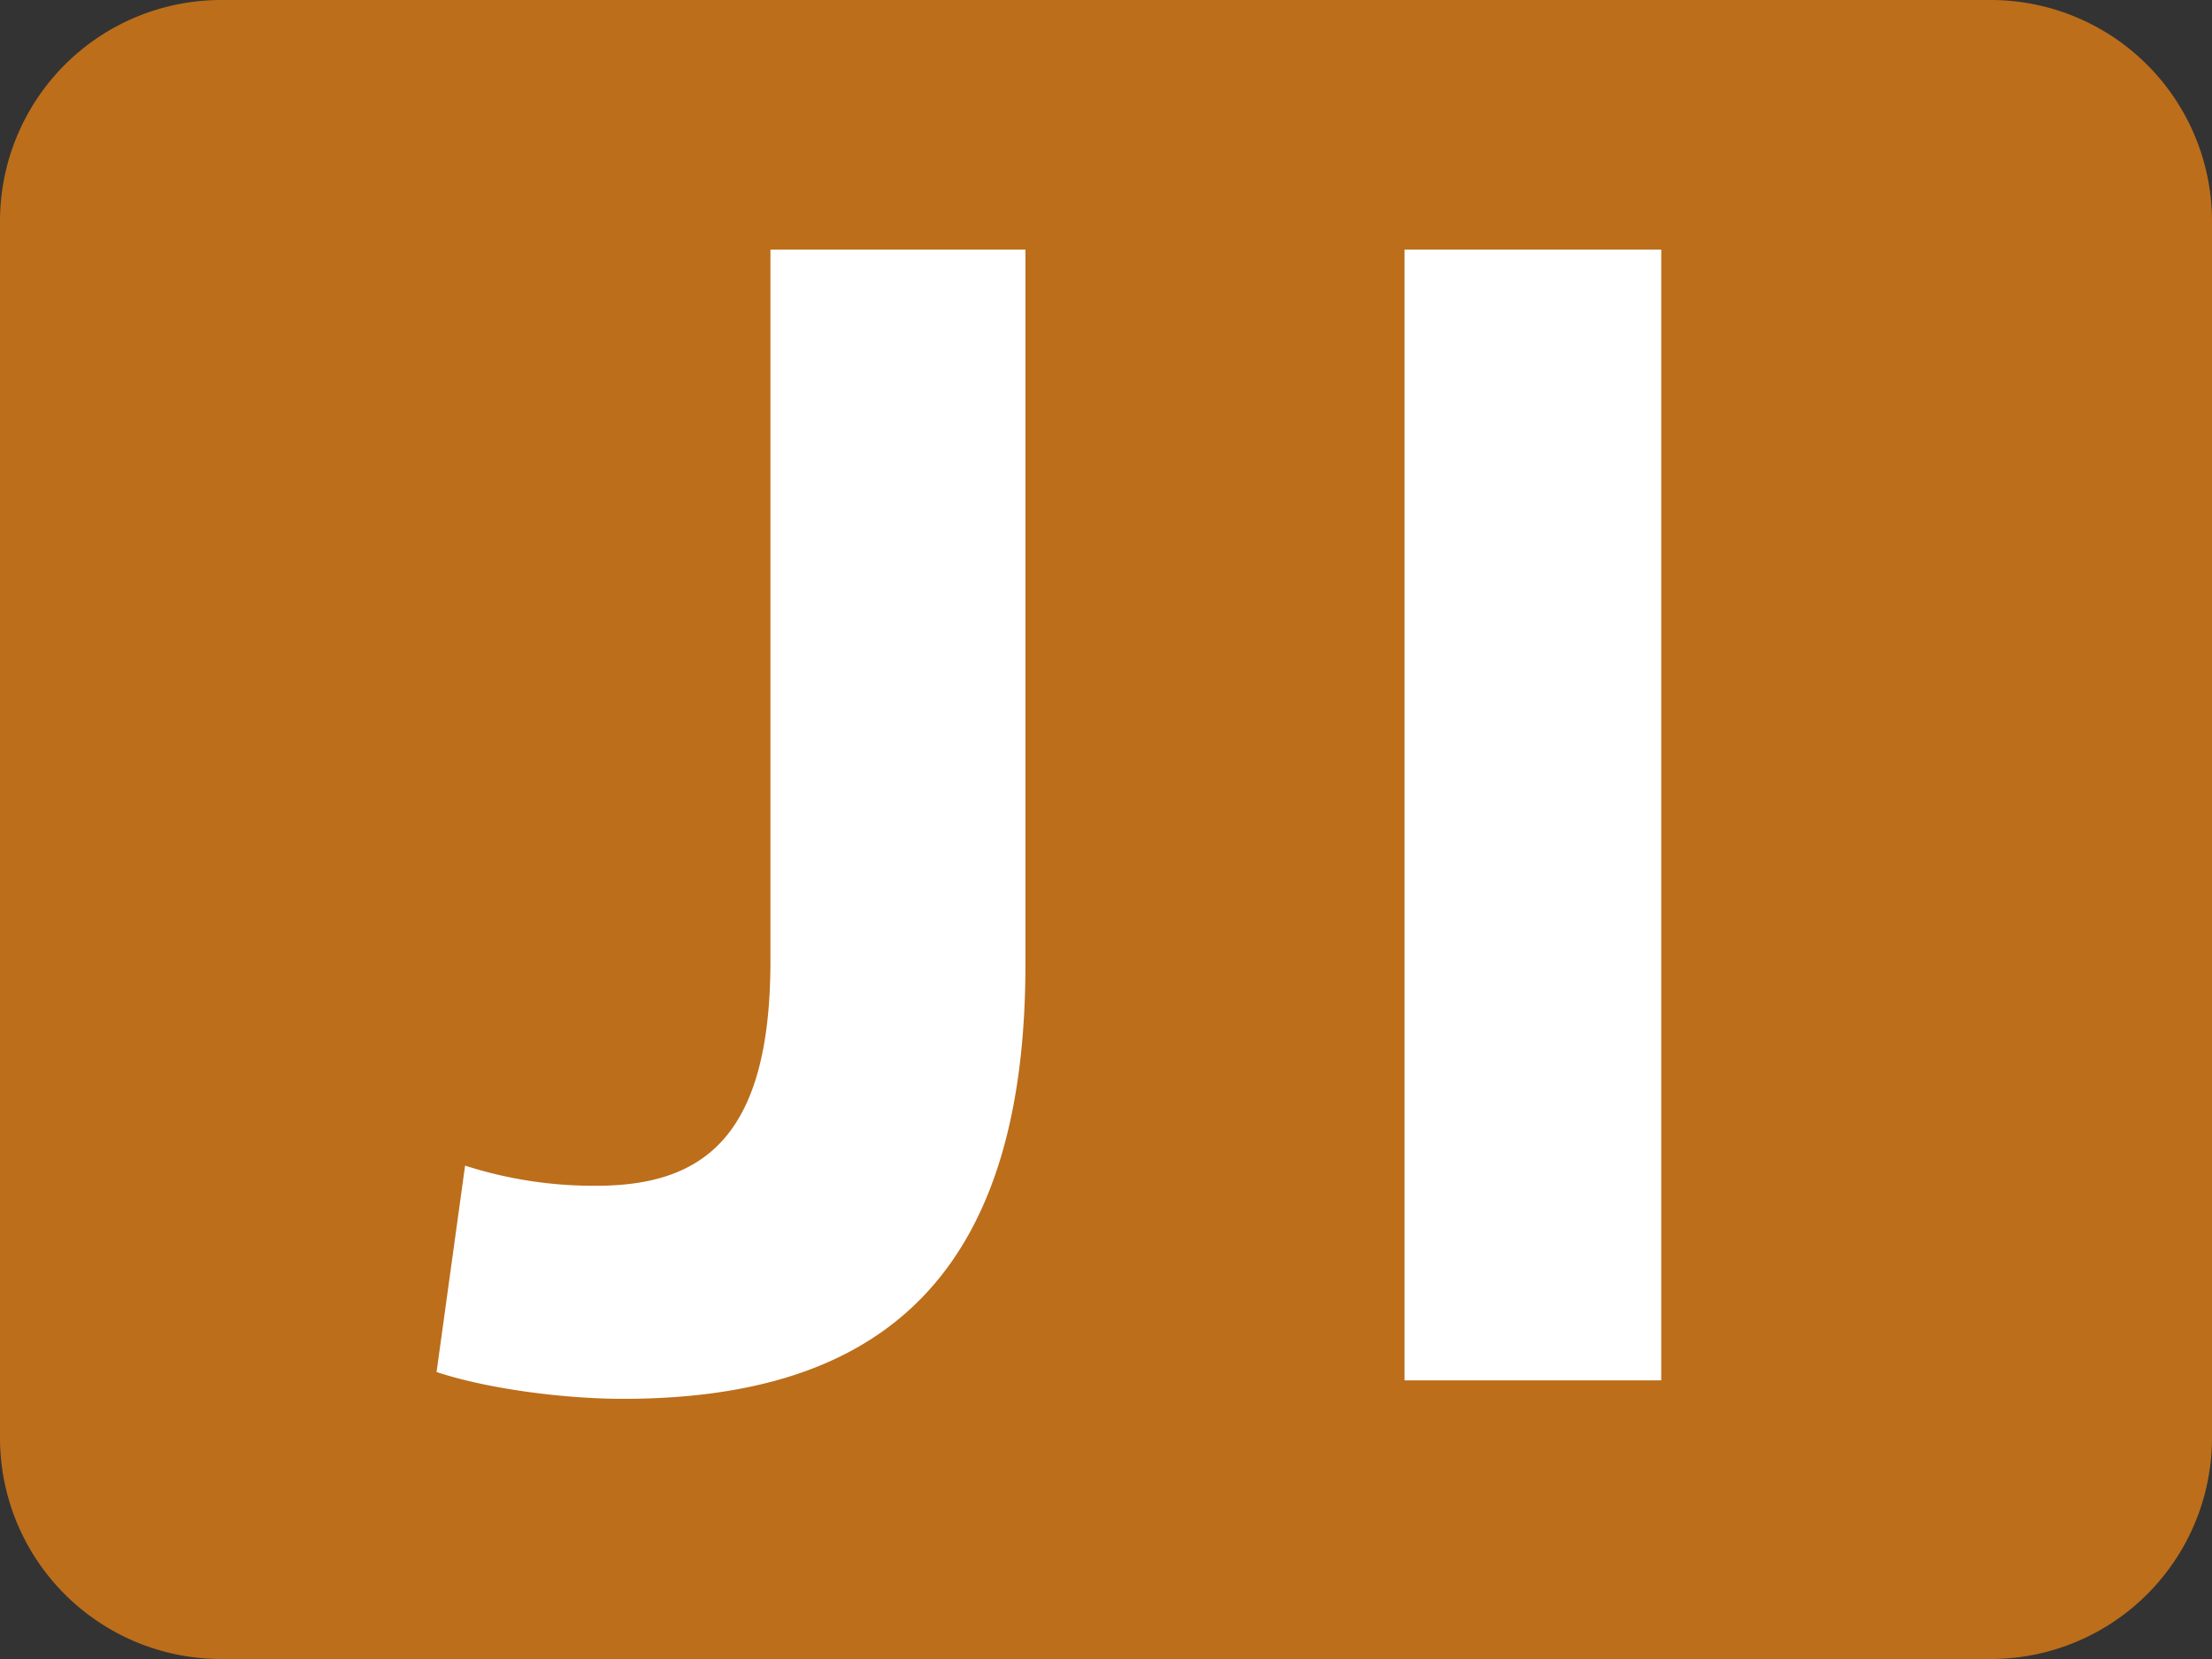 <svg id="レイヤー_1" data-name="レイヤー 1" xmlns="http://www.w3.org/2000/svg" viewBox="0 0 394 295.5"><rect x="0" y="0" width="394" height="295.5" fill="#333333" stroke="none"/><defs><style>.cls-1{fill:#bc6e1b;}.cls-2{fill:#fff;}</style></defs><title>JRK number</title><path class="cls-1" d="M354.59,295.5H39.38A39.38,39.38,0,0,1,0,256.11V39.41A39.4,39.4,0,0,1,39.38,0H354.59A39.42,39.42,0,0,1,394,39.41v216.7a39.4,39.4,0,0,1-39.41,39.39"/><path class="cls-2" d="M137.23,44.46h45.42v127.3c0,57.38-27.49,77.4-71.72,77.4-10.46,0-24.21-1.79-33.17-4.78l5.08-36.76a74.92,74.92,0,0,0,23.31,3.59c19.12,0,31.08-8.67,31.08-40.05Z"/><path class="cls-2" d="M295.9,44.46V245.87H250.18V44.46Z"/></svg>
